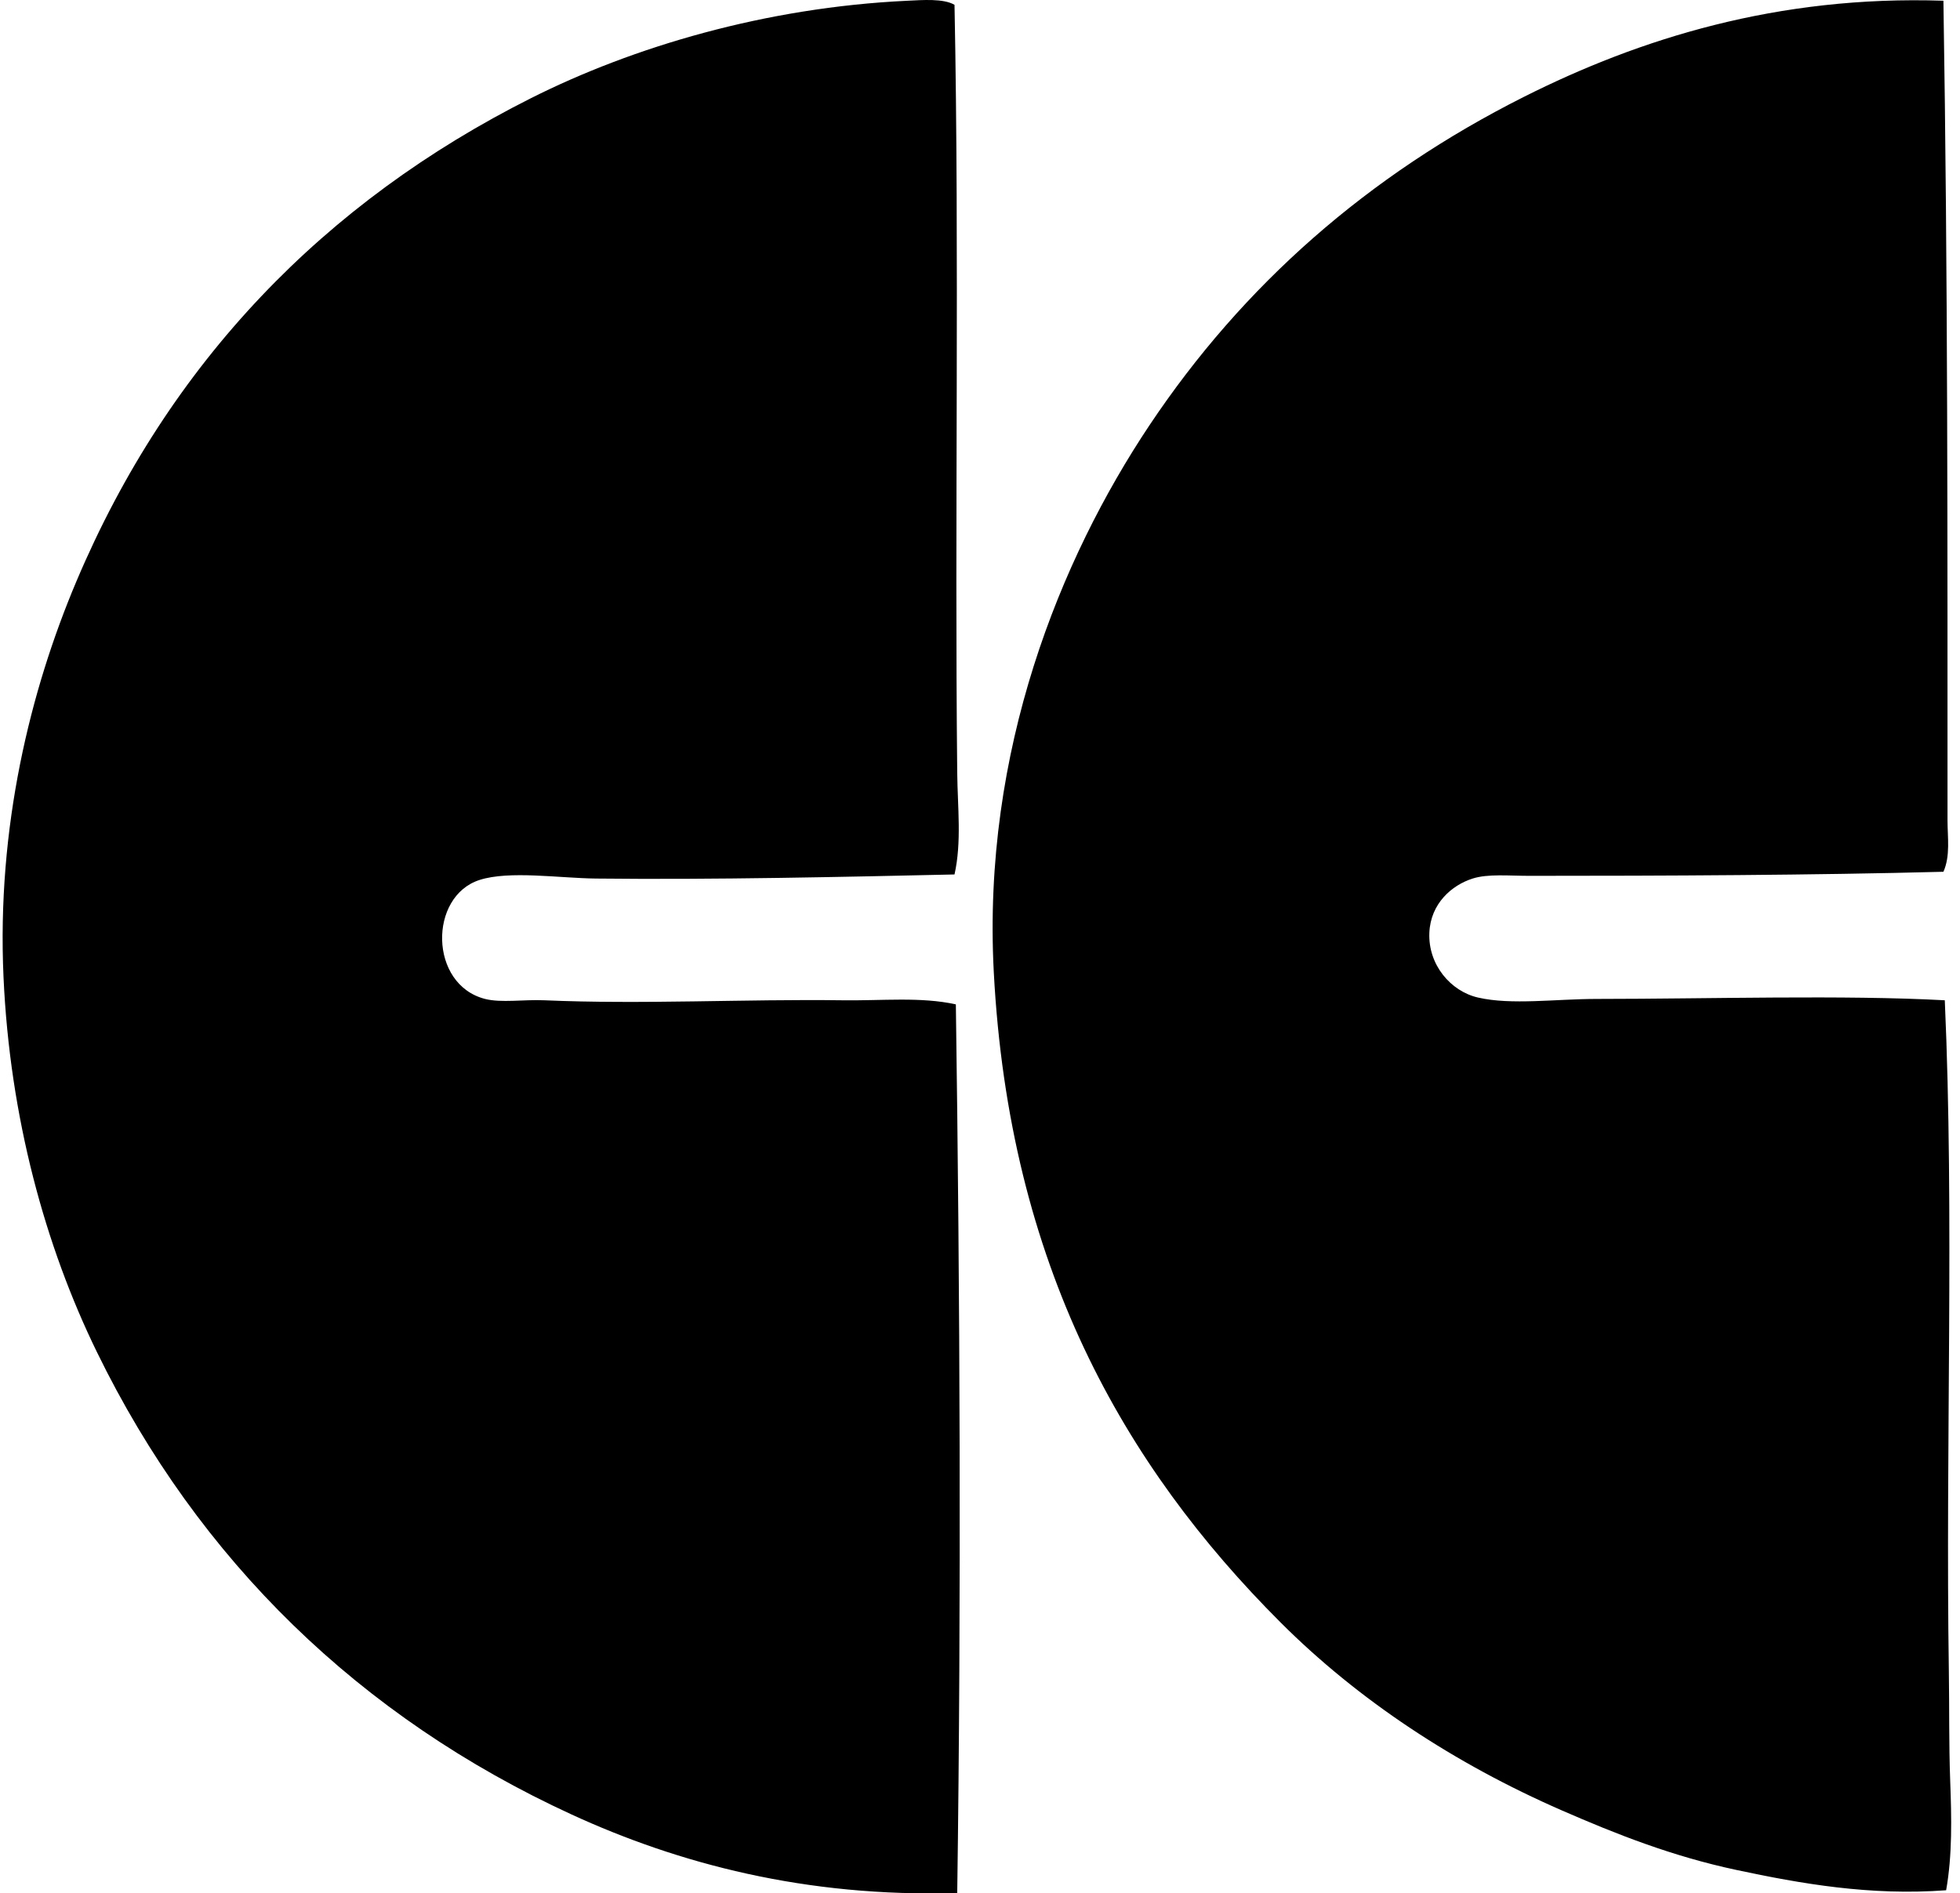 <svg xmlns="http://www.w3.org/2000/svg" width="207" height="200" fill="none" viewBox="0 0 207 200">
  <path fill="#000" fill-rule="evenodd" d="M205.249.077c.473 29.35.429 57.18.432 86.58 0 1.793.316 3.742-.432 5.43-13.714.361-29.264.43-43.718.43-2.173 0-4.38-.229-6 .286-2.198.695-4.437 2.63-4.573 5.717-.147 3.386 2.251 6.196 5.143 6.855 3.558.814 8.16.145 12.573.145 11.954-.006 26.046-.435 36.72.142 1.011 22.563.068 47.338.429 70.865.059 3.88 0 7.727.142 11.572.145 3.869.236 7.84-.429 11.573-8.003.603-15.376-.701-22.146-2.144-6.799-1.447-12.72-3.795-18.428-6.285-11.36-4.957-21.527-11.673-29.717-19.86-16.585-16.582-28.667-37.784-30.29-68.723-1.225-23.355 7.012-43.599 16.431-57.72 9.902-14.839 23.113-26.44 39.578-34.719C173.125 4.105 187.711-.512 205.249.077ZM100.808.509c.524 26.454.006 54.415.287 81.15.039 3.63.482 7.267-.287 10.712-11.466.255-25.422.571-37.861.432-3.89-.044-9.142-.86-12.289.145-5.4 1.721-5.359 11.058.571 12.572 1.721.435 4.037.045 6.288.142 10.22.45 21.267-.139 31.432 0 4.238.059 8.28-.387 12.001.432.438 30.929.58 62.684.145 93.865-16.023.482-29.486-3.123-40.721-8.287C38.039 181.4 20.98 164.85 10.229 142.808c-5.48-11.235-9.186-24.81-9.857-39.577-.722-15.816 2.804-30.26 7.713-41.86 9.766-23.072 26.177-40.03 48.003-51.005C66.88 4.94 80.845.786 95.81.08c1.62-.077 3.824-.257 4.998.429Z" clip-rule="evenodd"/>
</svg>
